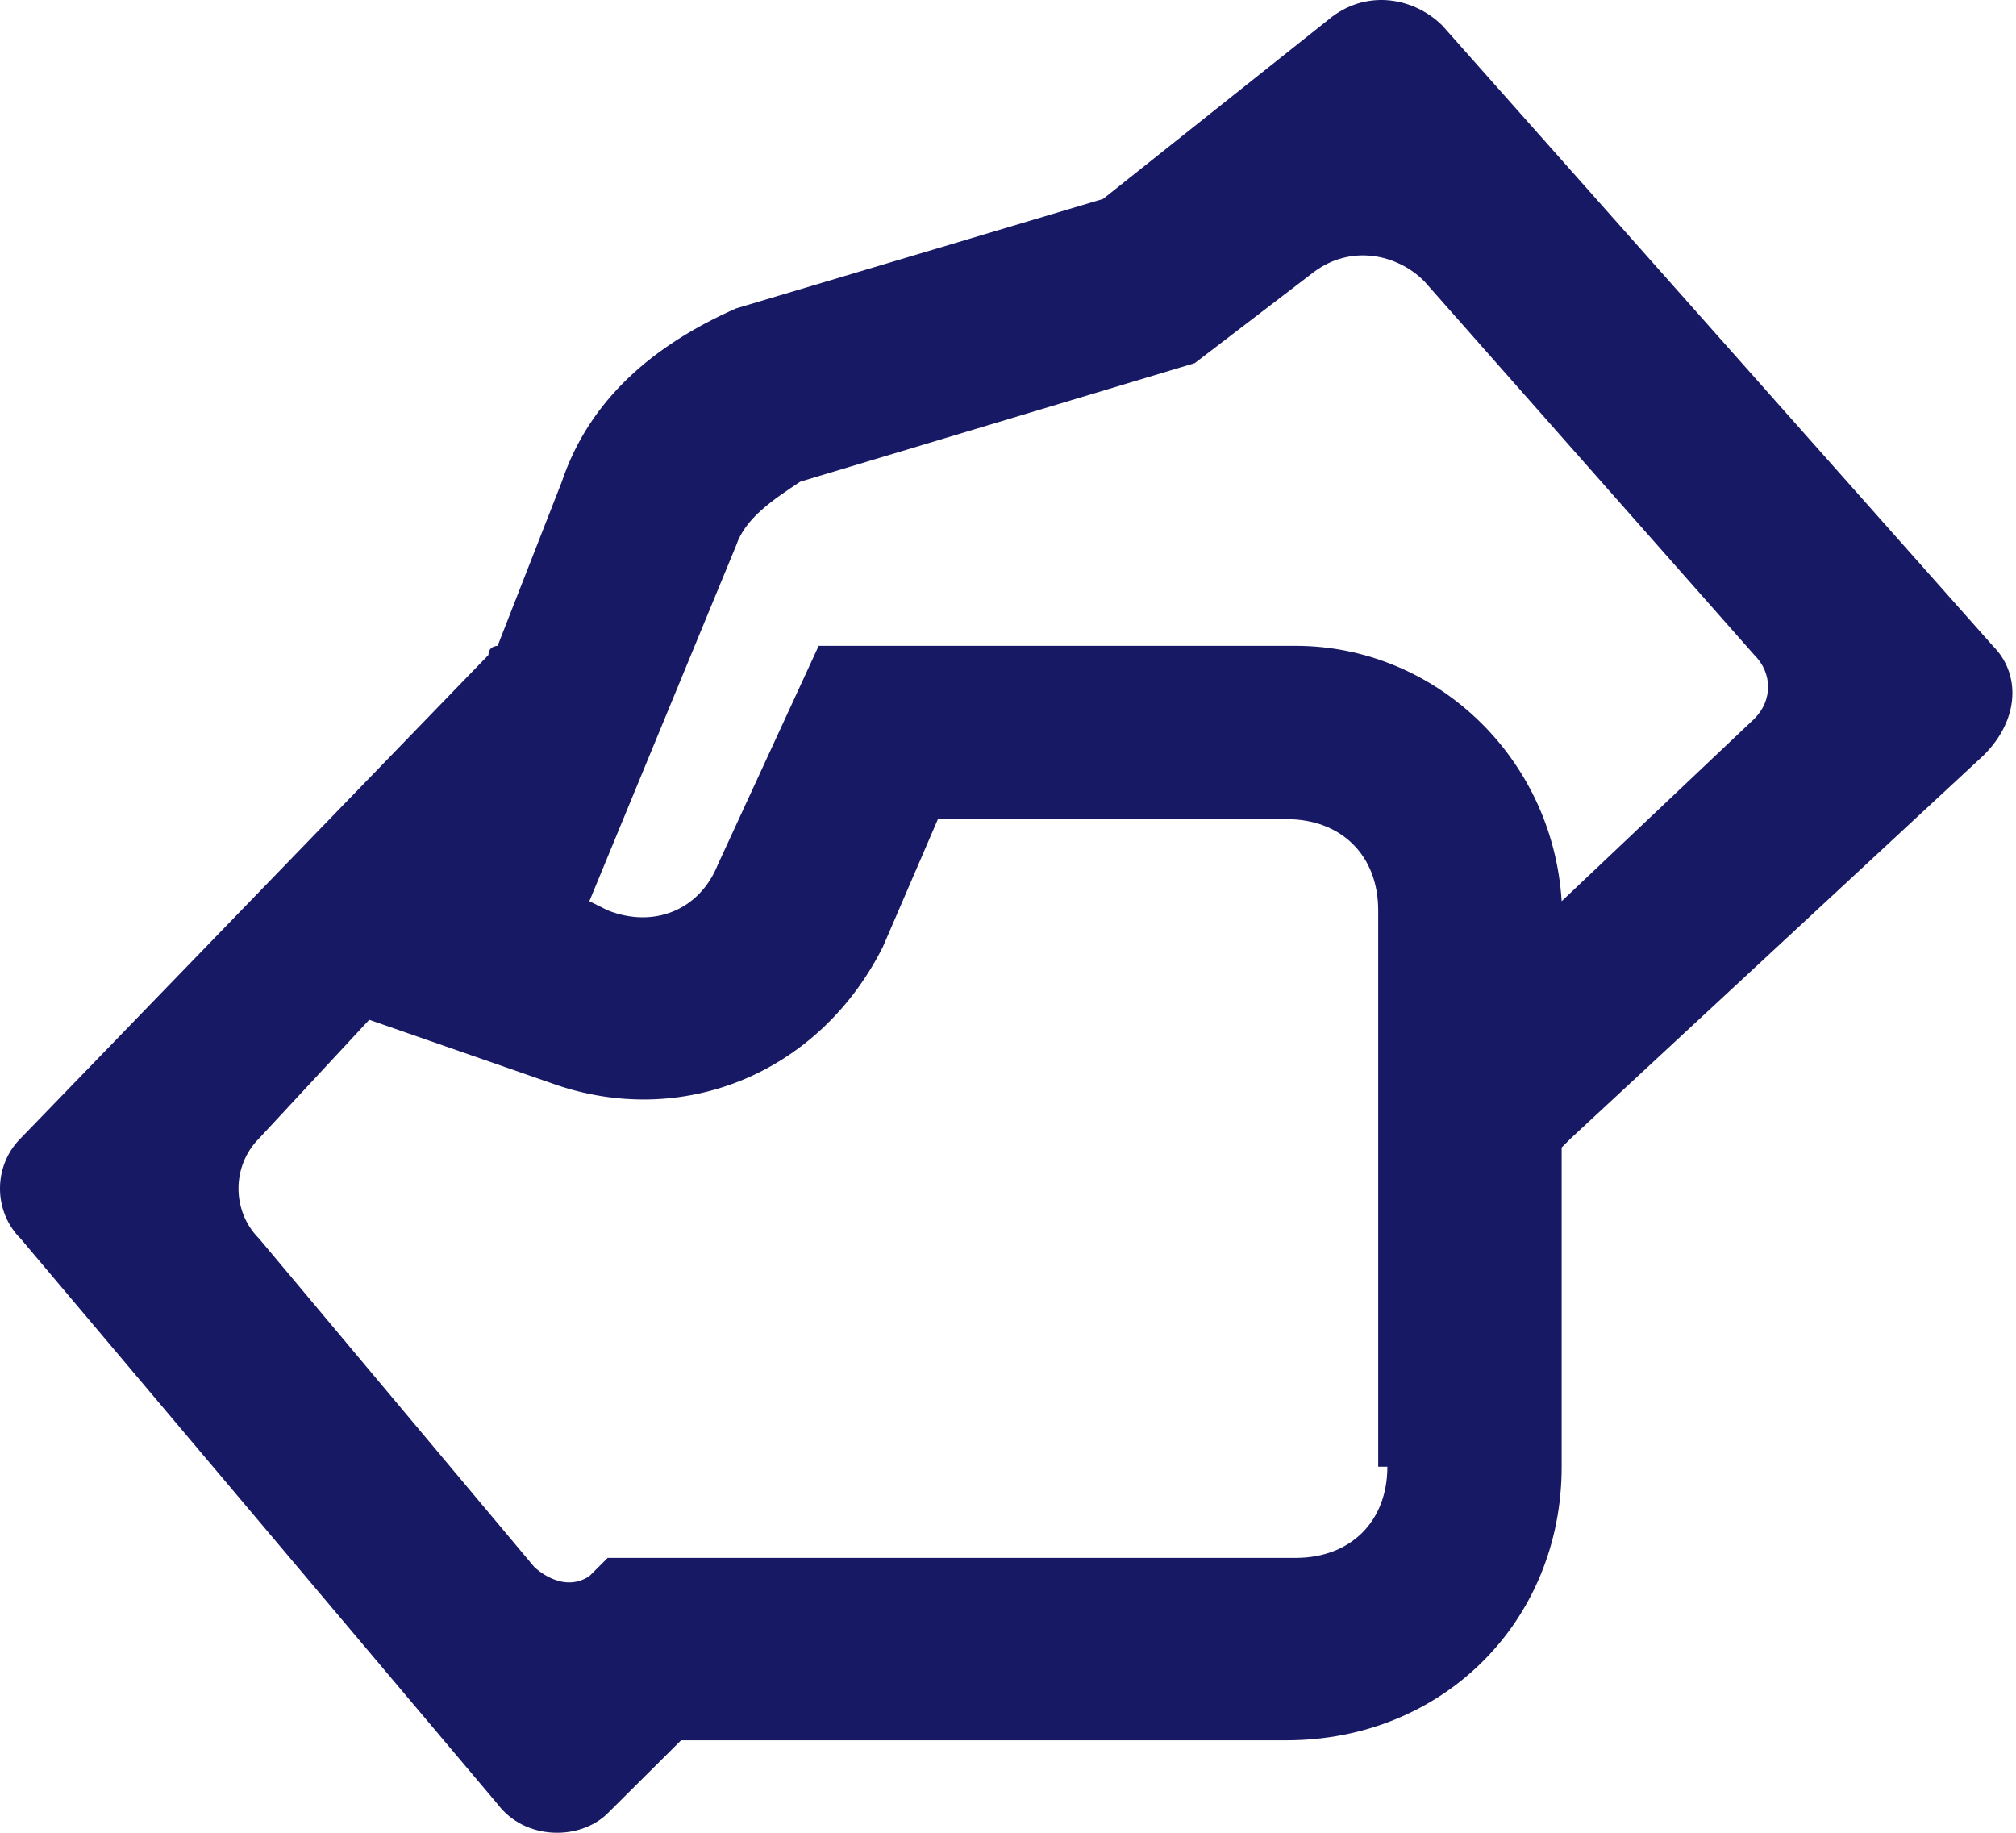 <svg width="55" height="50" viewBox="0 0 55 50" fill="none" xmlns="http://www.w3.org/2000/svg">
<path d="M54.367 17.619L39.352 0.7C38.601 -0.047 37.35 -0.296 36.349 0.451L30.093 5.427L20.083 8.413C17.83 9.408 16.079 10.901 15.328 13.14L13.576 17.619C13.576 17.619 13.326 17.619 13.326 17.868L0.563 31.055C-0.188 31.802 -0.188 33.046 0.563 33.792L13.576 49.219C14.327 50.214 15.828 50.214 16.579 49.468L18.581 47.477H35.098C39.352 47.477 42.605 44.243 42.605 40.013V31.304L42.855 31.055L54.117 20.605C55.118 19.61 55.118 18.366 54.367 17.619ZM37.85 40.013C37.85 41.506 36.849 42.501 35.348 42.501H16.579L16.079 42.999C15.328 43.496 14.577 42.75 14.577 42.75L7.07 33.792C6.319 33.046 6.319 31.802 7.07 31.055L10.073 27.821L15.078 29.562C18.581 30.806 22.335 29.314 24.087 25.83L25.588 22.347H35.098C36.599 22.347 37.6 23.342 37.6 24.835V40.013H37.85ZM47.86 19.61L42.605 24.586C42.355 20.605 39.102 17.619 35.348 17.619H22.335L19.582 23.591C19.082 24.835 17.83 25.332 16.579 24.835L16.079 24.586L20.083 14.882C20.333 14.136 21.084 13.638 21.834 13.14L32.595 9.906L35.848 7.418C36.849 6.671 38.101 6.92 38.851 7.666L47.86 17.868C48.361 18.366 48.361 19.112 47.86 19.61Z" fill="#181965"/>
</svg>
